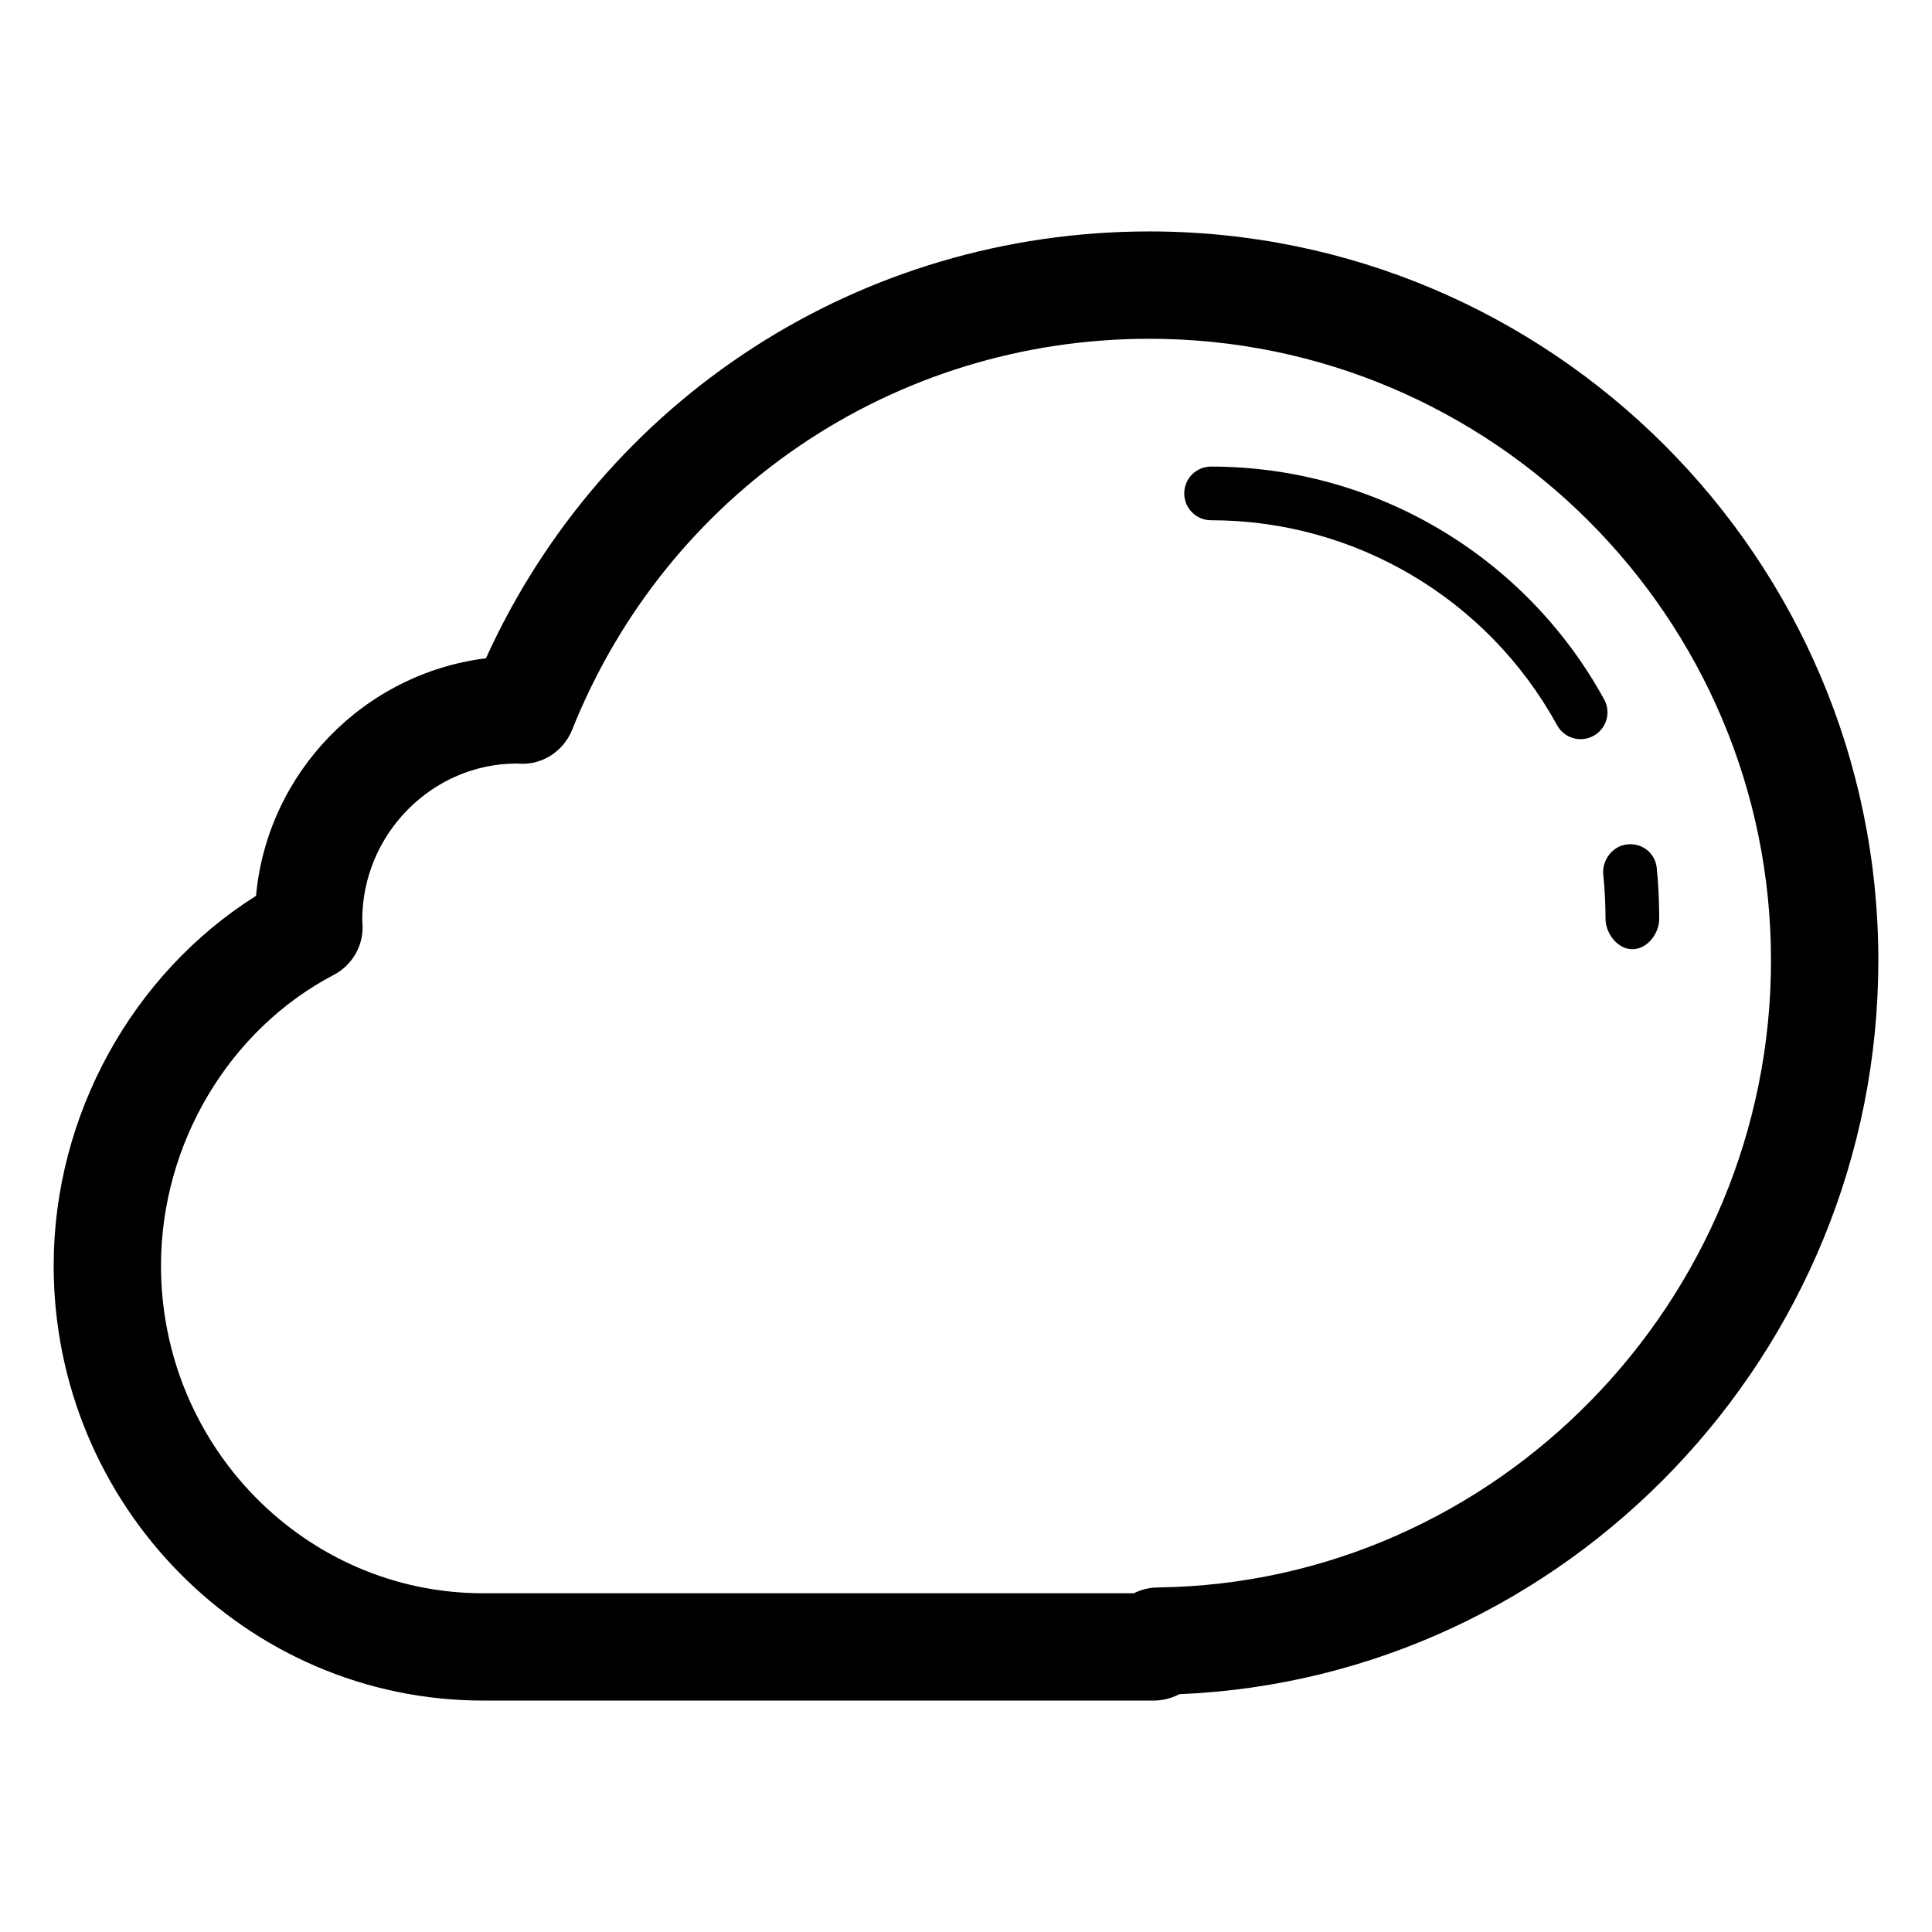 <?xml version="1.0" encoding="utf-8"?>

<!DOCTYPE svg PUBLIC "-//W3C//DTD SVG 1.1//EN" "http://www.w3.org/Graphics/SVG/1.1/DTD/svg11.dtd">

<svg fill="#000000" version="1.1" id="Layer_1" xmlns="http://www.w3.org/2000/svg" xmlns:xlink="http://www.w3.org/1999/xlink" 
	 width="800px" height="800px" viewBox="0 0 72 72" enable-background="new 0 0 72 72" xml:space="preserve">
<g>
	<path d="M42.834,8.625c-10.745,0-20.313,6.201-24.724,15.907c-4.551,0.567-8.148,4.258-8.569,8.854C4.925,36.292,2,41.574,2,47.166
		c0,8.938,7.178,16.209,16,16.209h25c0.203,0,0.568-0.035,0.952-0.238C58.384,62.543,70,50.432,70,35.791
		C70,20.812,57.813,8.625,42.834,8.625z M43.168,59.159c-0.195,0-0.545,0.03-0.912,0.217H18c-6.617,0-12-5.478-12-12.209
		c0-4.534,2.528-8.788,6.443-10.839c0.679-0.357,1.094-1.07,1.07-1.837l-0.013-0.2c0-3.217,2.617-5.834,5.751-5.836
		c0.035,0.002,0.129,0.008,0.164,0.008c0.814,0.031,1.592-0.482,1.903-1.257c3.538-8.857,11.984-14.581,21.516-14.581
		C55.607,12.625,66,23.018,66,35.791C66,48.51,55.746,58.993,43.168,59.159z"/>
	<path d="M61.741,32.34c-0.058-0.549-0.544-0.935-1.101-0.872c-0.549,0.059-0.947,0.586-0.89,1.135
		c0.054,0.51,0.082,1.106,0.083,1.631c0.001,0.552,0.448,1.141,1,1.141c0,0,0.001,0,0.003-0.001c0.552,0,0.999-0.583,0.998-1.136
		C61.834,33.645,61.803,32.917,61.741,32.34z"/>
	<path d="M59.782,26.065c-2.937-5.352-8.55-8.677-14.649-8.677c-0.553,0-1,0.447-1,1c0,0.553,0.447,1,1,1
		c5.369,0,10.311,2.927,12.896,7.64c0.182,0.331,0.523,0.519,0.878,0.519c0.161,0,0.327-0.04,0.479-0.124
		C59.871,27.158,60.049,26.549,59.782,26.065z"/>
</g>
</svg>
